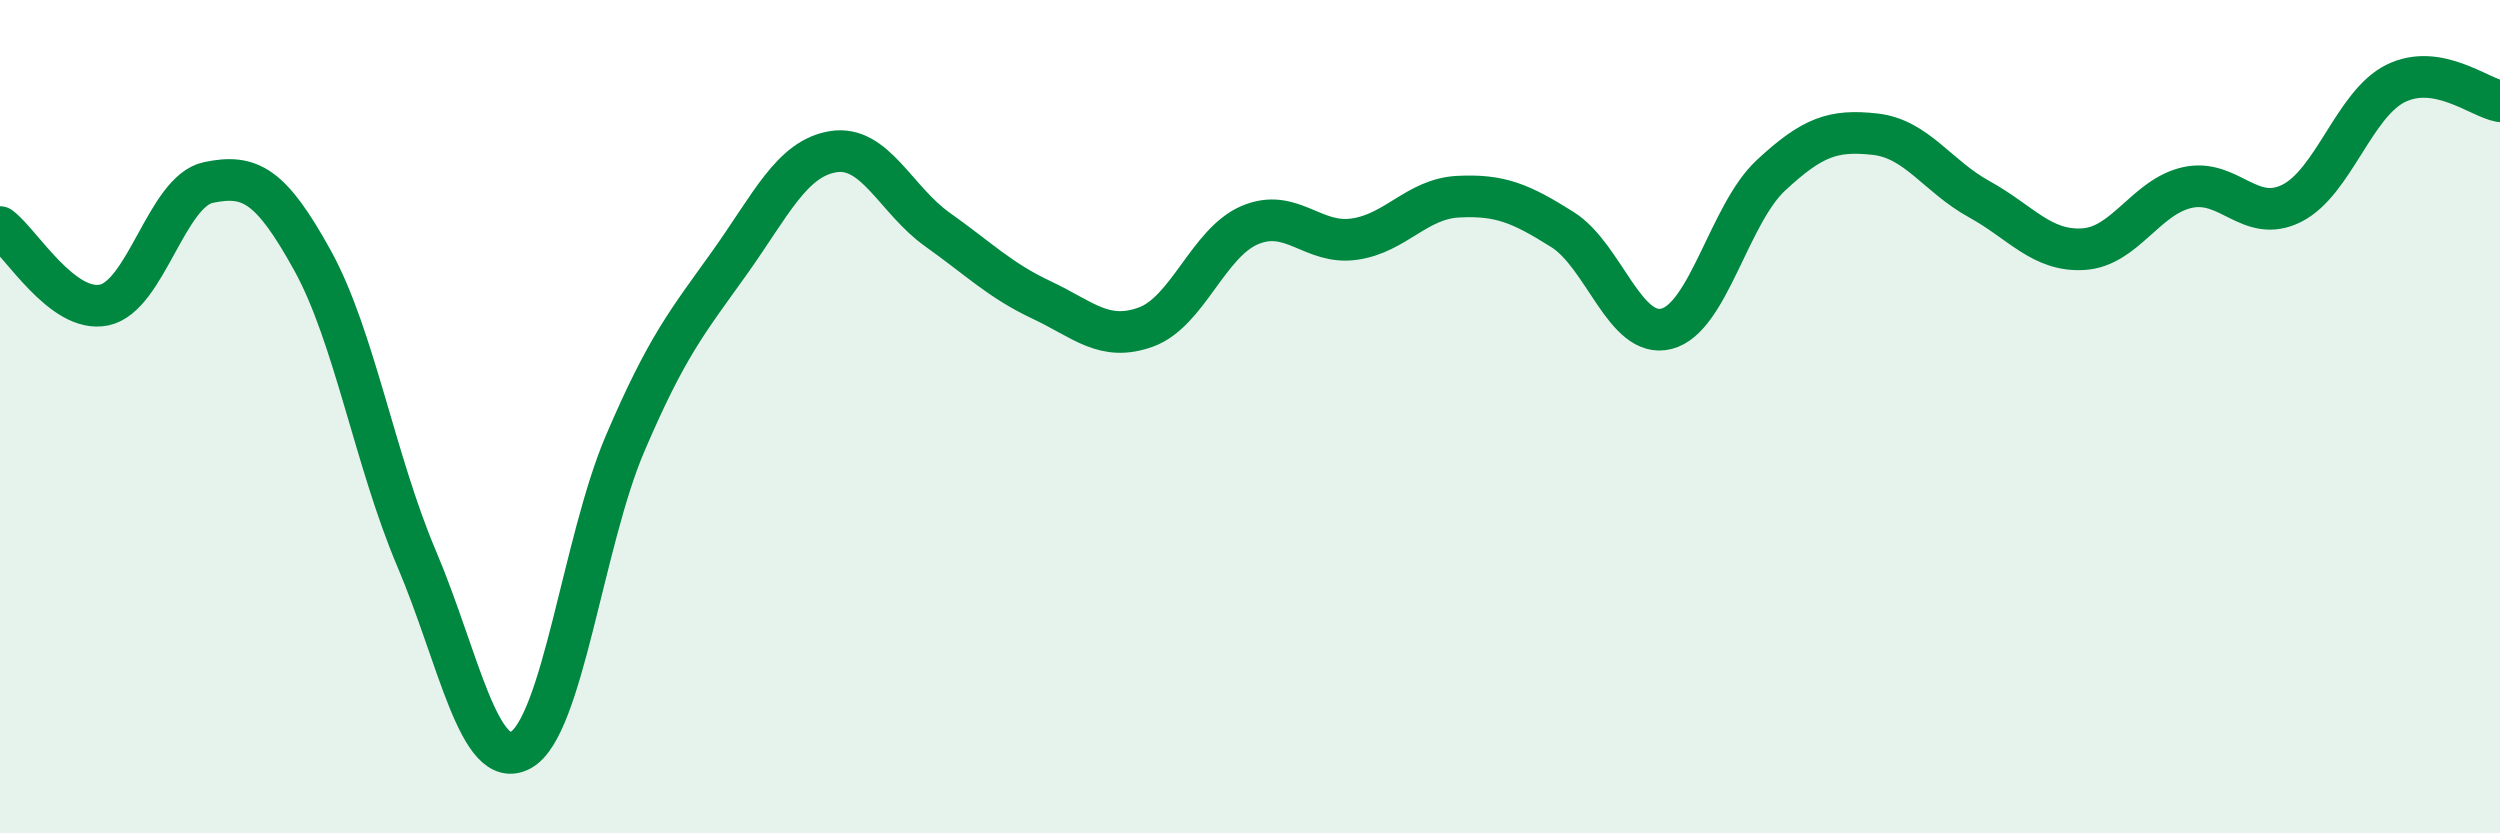 
    <svg width="60" height="20" viewBox="0 0 60 20" xmlns="http://www.w3.org/2000/svg">
      <path
        d="M 0,5.45 C 0.5,5.82 1.5,7.53 2.5,7.32 C 3.5,7.11 4,4.59 5,4.38 C 6,4.17 6.5,4.44 7.5,6.25 C 8.5,8.06 9,11.06 10,13.41 C 11,15.76 11.5,18.55 12.5,18 C 13.5,17.45 14,12.99 15,10.65 C 16,8.31 16.5,7.72 17.5,6.32 C 18.5,4.92 19,3.8 20,3.64 C 21,3.48 21.5,4.8 22.5,5.51 C 23.5,6.22 24,6.73 25,7.2 C 26,7.67 26.5,8.21 27.5,7.85 C 28.5,7.49 29,5.82 30,5.4 C 31,4.98 31.5,5.88 32.5,5.74 C 33.5,5.6 34,4.77 35,4.72 C 36,4.67 36.5,4.88 37.5,5.51 C 38.5,6.14 39,8.15 40,7.89 C 41,7.63 41.5,5.14 42.5,4.21 C 43.5,3.28 44,3.11 45,3.22 C 46,3.33 46.5,4.23 47.5,4.78 C 48.5,5.33 49,6.04 50,5.98 C 51,5.92 51.5,4.72 52.5,4.5 C 53.5,4.28 54,5.38 55,4.88 C 56,4.38 56.5,2.49 57.5,2 C 58.5,1.51 59.5,2.34 60,2.43L60 20L0 20Z"
        fill="#008740"
        opacity="0.1"
        stroke-linecap="round"
        stroke-linejoin="round"
      />
      <path
        d="M 0,5.45 C 0.5,5.82 1.5,7.53 2.5,7.32 C 3.5,7.11 4,4.59 5,4.38 C 6,4.17 6.5,4.44 7.5,6.25 C 8.5,8.06 9,11.06 10,13.41 C 11,15.76 11.5,18.55 12.5,18 C 13.5,17.45 14,12.99 15,10.65 C 16,8.31 16.5,7.72 17.5,6.32 C 18.5,4.92 19,3.8 20,3.64 C 21,3.48 21.5,4.8 22.5,5.51 C 23.5,6.22 24,6.73 25,7.2 C 26,7.67 26.5,8.21 27.5,7.85 C 28.5,7.49 29,5.82 30,5.4 C 31,4.98 31.5,5.88 32.5,5.74 C 33.5,5.6 34,4.77 35,4.72 C 36,4.67 36.5,4.88 37.5,5.51 C 38.5,6.14 39,8.15 40,7.89 C 41,7.63 41.5,5.14 42.5,4.21 C 43.5,3.28 44,3.11 45,3.22 C 46,3.33 46.5,4.23 47.5,4.78 C 48.5,5.33 49,6.04 50,5.98 C 51,5.92 51.5,4.72 52.5,4.5 C 53.5,4.28 54,5.38 55,4.88 C 56,4.38 56.5,2.49 57.5,2 C 58.5,1.51 59.5,2.34 60,2.43"
        stroke="#008740"
        stroke-width="1"
        fill="none"
        stroke-linecap="round"
        stroke-linejoin="round"
      />
    </svg>
  